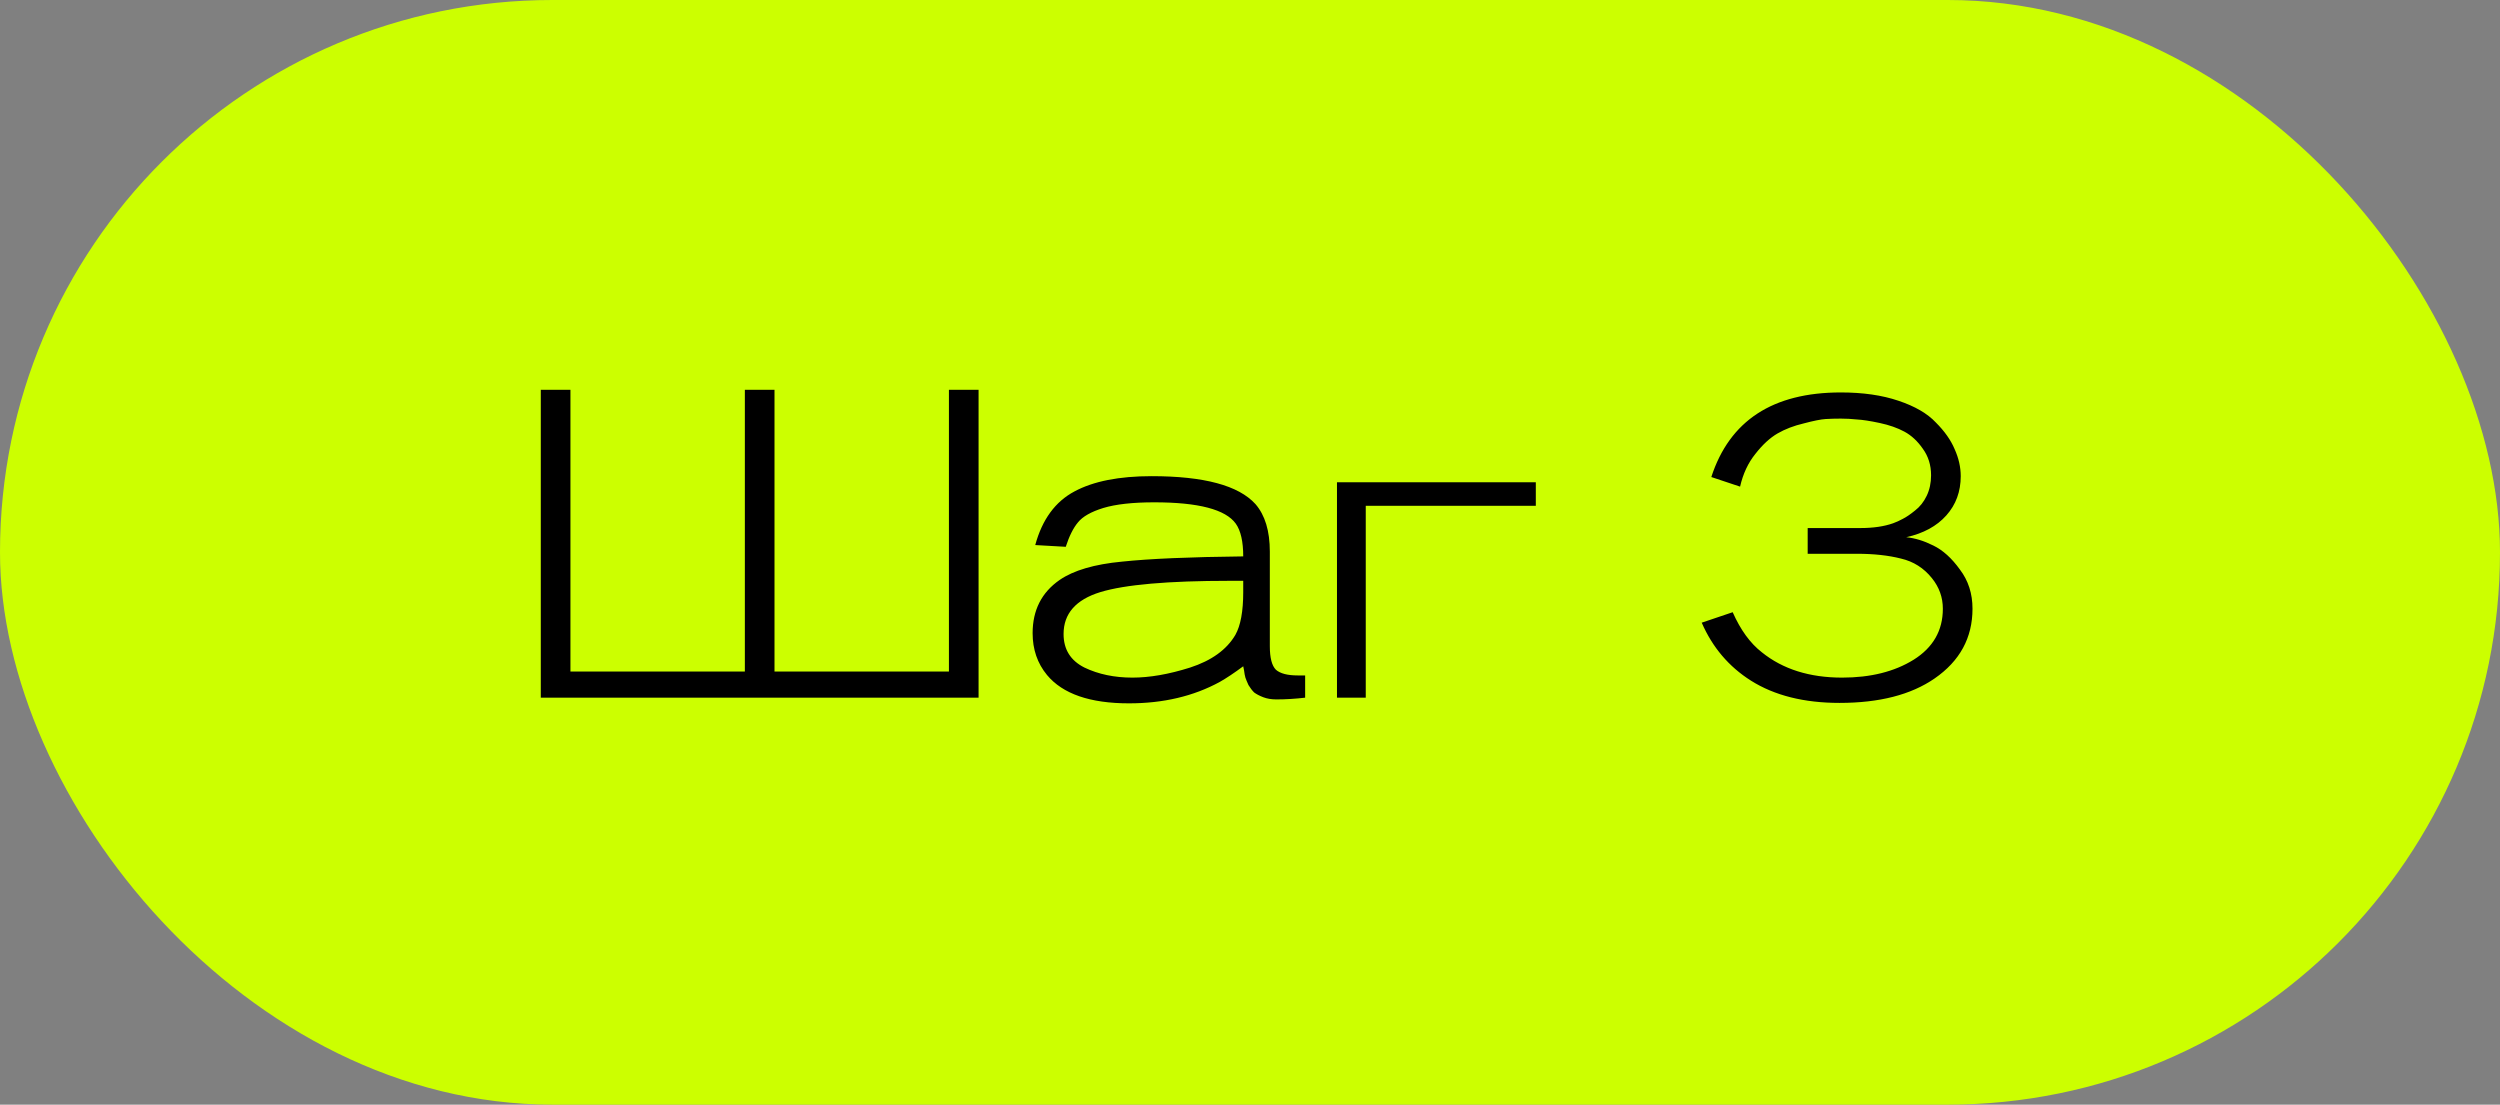 <?xml version="1.0" encoding="UTF-8"?> <svg xmlns="http://www.w3.org/2000/svg" width="86" height="38" viewBox="0 0 86 38" fill="none"><rect x="0" y="0" width="86" height="38" fill="#808080" stroke="none"/><rect width="86" height="38" rx="19" fill="#CCFF00"></rect><path d="M26.643 13.41V23.1H32.643V13.41H33.663V24H18.603V13.41H19.623V23.1H25.623V13.41H26.643ZM44.897 24C44.557 24.04 44.227 24.06 43.907 24.06C43.737 24.06 43.587 24.035 43.457 23.985C43.327 23.935 43.222 23.88 43.142 23.82C43.072 23.75 43.007 23.665 42.947 23.565C42.897 23.455 42.862 23.37 42.842 23.31C42.822 23.24 42.807 23.16 42.797 23.07L42.767 22.92C42.457 23.15 42.187 23.33 41.957 23.46C41.057 23.95 40.017 24.195 38.837 24.195C37.497 24.195 36.557 23.87 36.017 23.22C35.687 22.82 35.522 22.34 35.522 21.78C35.522 20.99 35.832 20.38 36.452 19.95C36.932 19.62 37.647 19.41 38.597 19.32C39.547 19.22 40.937 19.16 42.767 19.14C42.767 18.63 42.682 18.255 42.512 18.015C42.162 17.525 41.227 17.28 39.707 17.28C38.967 17.28 38.382 17.345 37.952 17.475C37.532 17.605 37.242 17.77 37.082 17.97C36.922 18.16 36.782 18.44 36.662 18.81L35.612 18.75C35.852 17.87 36.302 17.255 36.962 16.905C37.612 16.555 38.497 16.38 39.617 16.38C41.417 16.38 42.607 16.7 43.187 17.34C43.517 17.72 43.682 18.265 43.682 18.975V22.23C43.682 22.63 43.752 22.9 43.892 23.04C44.042 23.17 44.292 23.235 44.642 23.235H44.897V24ZM42.767 19.98H42.302C40.182 19.98 38.697 20.11 37.847 20.37C37.007 20.63 36.587 21.11 36.587 21.81C36.587 22.34 36.827 22.725 37.307 22.965C37.787 23.195 38.337 23.31 38.957 23.31C39.547 23.31 40.207 23.195 40.937 22.965C41.677 22.725 42.197 22.35 42.497 21.84C42.677 21.52 42.767 21.03 42.767 20.37V19.98ZM52.832 16.59V17.4H46.982V24H45.992V16.59H52.832ZM62.184 19.05V18.165H63.999C64.439 18.165 64.814 18.11 65.124 18C65.234 17.96 65.344 17.91 65.454 17.85C65.574 17.79 65.714 17.695 65.874 17.565C66.044 17.435 66.179 17.265 66.279 17.055C66.379 16.845 66.429 16.61 66.429 16.35C66.429 16 66.334 15.695 66.144 15.435C65.964 15.175 65.754 14.98 65.514 14.85C65.274 14.72 64.989 14.62 64.659 14.55C64.329 14.48 64.069 14.44 63.879 14.43C63.689 14.41 63.504 14.4 63.324 14.4C63.134 14.4 62.959 14.405 62.799 14.415C62.639 14.425 62.389 14.475 62.049 14.565C61.709 14.645 61.409 14.76 61.149 14.91C60.889 15.06 60.634 15.295 60.384 15.615C60.134 15.925 59.959 16.3 59.859 16.74L58.869 16.41C59.499 14.47 60.984 13.5 63.324 13.5C64.084 13.5 64.744 13.595 65.304 13.785C65.874 13.975 66.304 14.225 66.594 14.535C66.894 14.835 67.109 15.14 67.239 15.45C67.379 15.76 67.449 16.07 67.449 16.38C67.449 16.91 67.284 17.36 66.954 17.73C66.624 18.1 66.164 18.35 65.574 18.48C65.874 18.51 66.184 18.605 66.504 18.765C66.834 18.925 67.139 19.2 67.419 19.59C67.709 19.97 67.854 20.42 67.854 20.94C67.854 21.94 67.419 22.74 66.549 23.34C65.739 23.9 64.649 24.18 63.279 24.18C62.059 24.18 61.044 23.925 60.234 23.415C59.474 22.935 58.909 22.27 58.539 21.42L59.604 21.06C59.874 21.67 60.209 22.13 60.609 22.44C61.329 23.02 62.249 23.31 63.369 23.31C64.349 23.31 65.169 23.105 65.829 22.695C66.499 22.275 66.834 21.69 66.834 20.94C66.834 20.55 66.709 20.2 66.459 19.89C66.179 19.54 65.824 19.315 65.394 19.215C64.964 19.105 64.459 19.05 63.879 19.05H62.184Z" fill="black"></path></svg> 